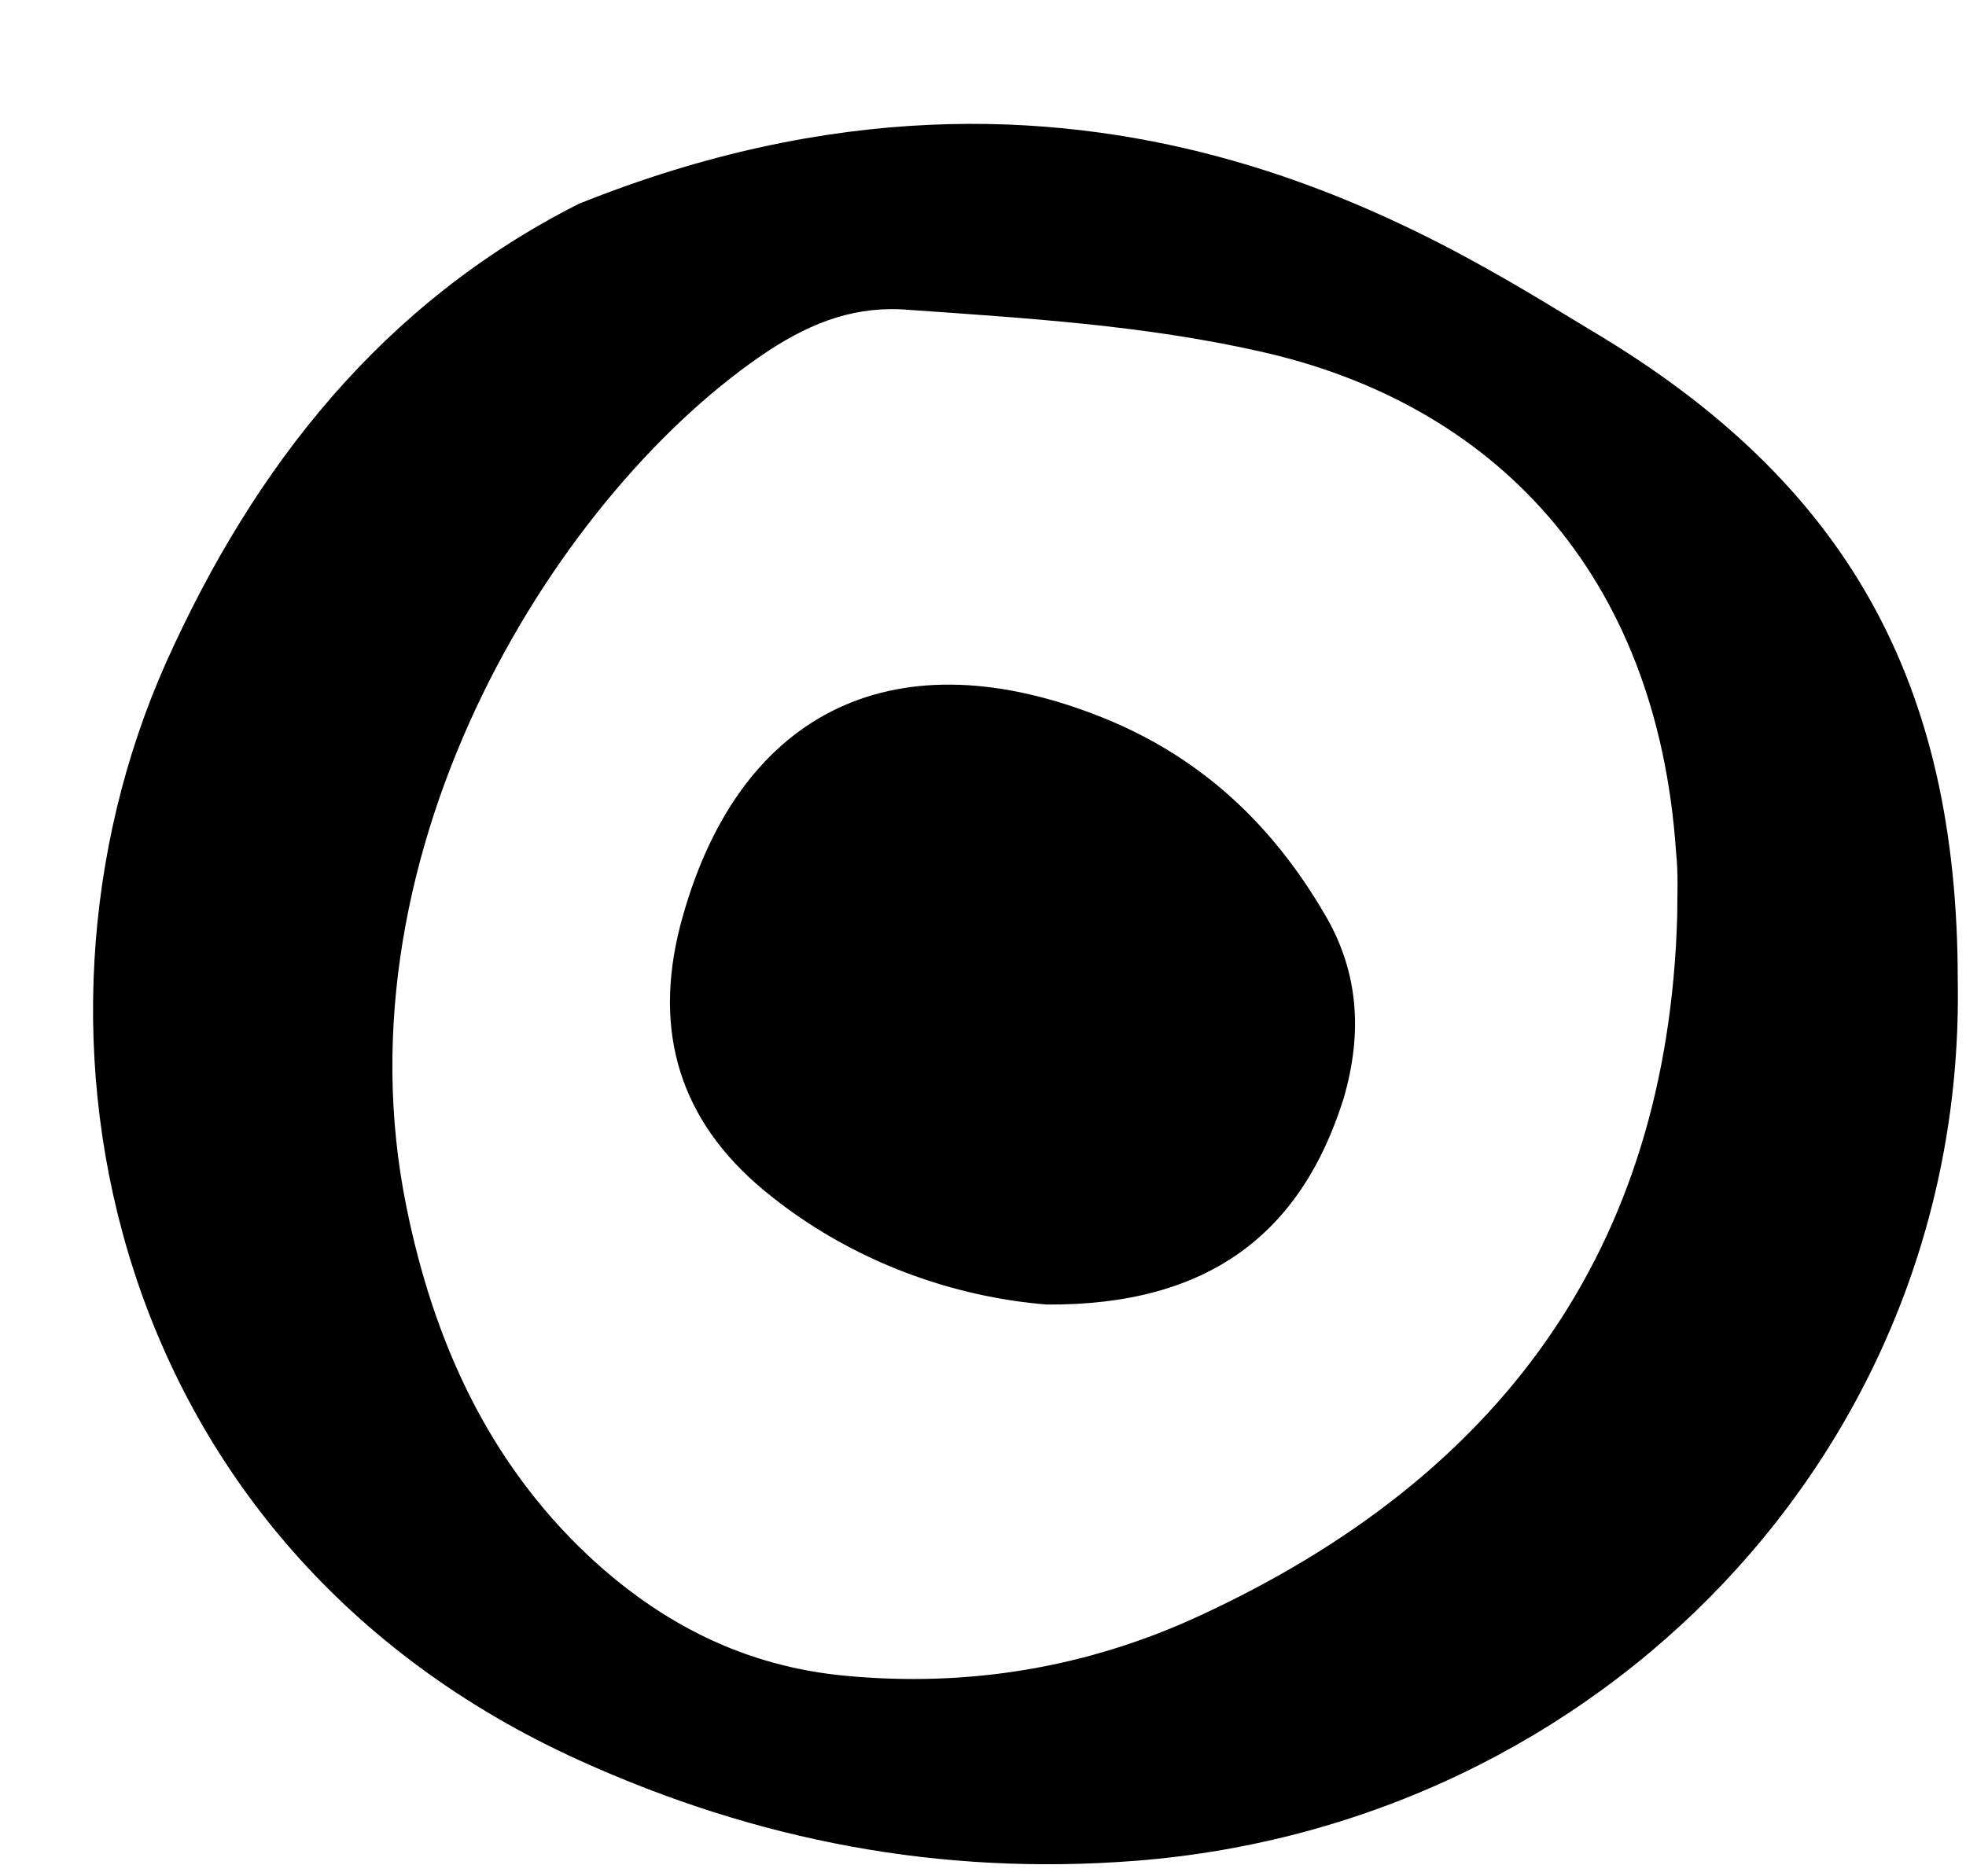 <?xml version="1.0" encoding="UTF-8" standalone="no"?><svg xmlns="http://www.w3.org/2000/svg" xmlns:xlink="http://www.w3.org/1999/xlink" fill="#000000" height="159.2" preserveAspectRatio="xMidYMid meet" version="1" viewBox="-7.9 -10.5 166.8 159.2" width="166.8" zoomAndPan="magnify"><g id="change1_1"><path d="M127.2,17.6c-13-7.8-43-28.1-86-10.8C24.6,15.2,13.7,29,6.2,45.7c-14.1,31.6-4.9,75.1,35.1,93.2 c15,6.8,30.6,9.8,47.2,8.5c39.4-3.1,70.4-35,69.7-74.7C158.2,47.5,148.9,30.5,127.2,17.6z M134.4,67.2 c-0.8,28.5-15.2,47.7-40.5,59.4c-9.5,4.4-19.6,6.1-30.1,5.1c-8.5-0.8-15.6-4.4-21.8-10.2c-8.5-8-13.1-18.2-15.4-29.5 c-6.3-30.7,13.2-61.2,30.8-72.8c3.7-2.4,7.4-3.8,11.9-3.4c9.9,0.7,19.8,1.3,29.6,3.5c19.9,4.4,33.8,18.8,35.4,42.5 C134.5,63.6,134.4,65.4,134.4,67.2z M104.5,67.1c2.9,4.9,3.2,10.1,1.6,15.6c-3.6,11.5-11.5,17.6-25.2,17.5c-7.5-0.6-16.4-3.4-24-9.7 c-7.1-5.9-9.4-13.4-7.1-22.4c4.7-18,17.8-24.6,35.1-18C93.6,53.4,99.9,59.2,104.5,67.1z" fill="#000000"/></g></svg>